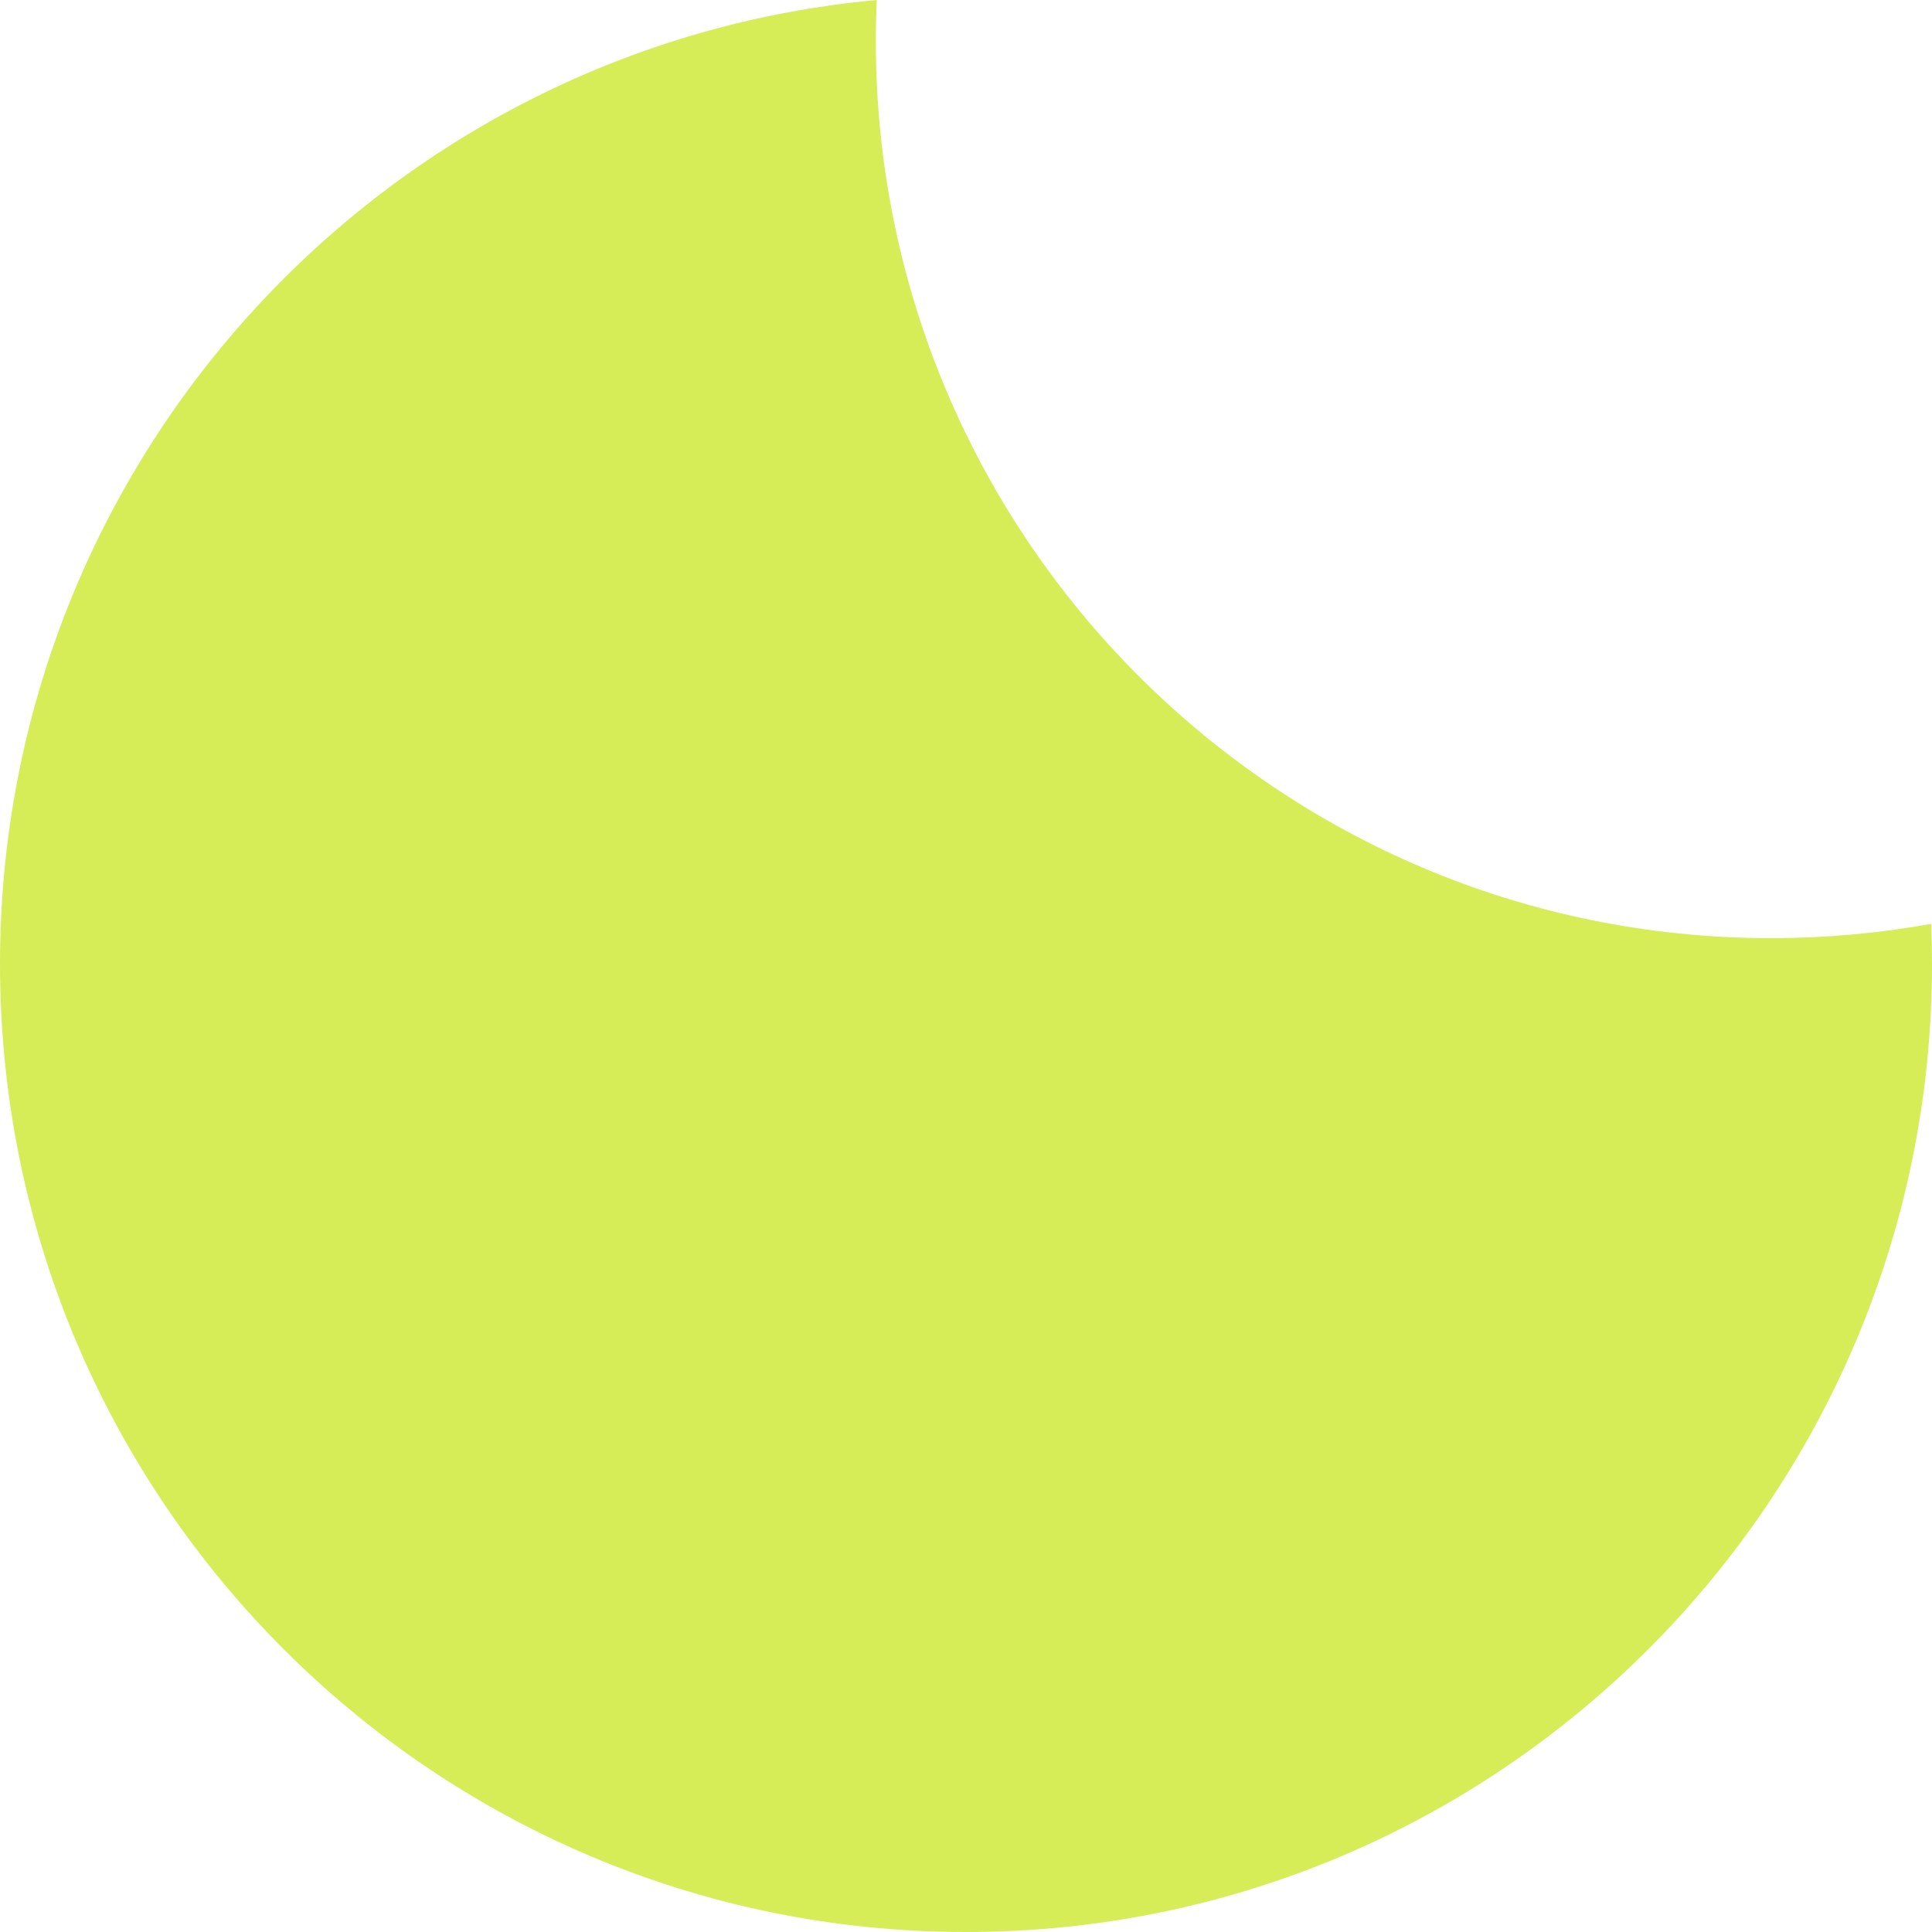 <?xml version="1.0" encoding="UTF-8"?> <svg xmlns="http://www.w3.org/2000/svg" width="69" height="69" viewBox="0 0 69 69" fill="none"> <path d="M68.971 32.994C67.115 33.33 65.203 33.505 63.25 33.505C45.593 33.505 31.28 19.162 31.28 1.468C31.28 0.976 31.291 0.487 31.313 0C13.753 1.612 0 16.41 0 34.427C0 53.521 15.446 69 34.5 69C53.554 69 69 53.521 69 34.427C69 33.947 68.99 33.469 68.971 32.994Z" fill="#D6ED58"></path> </svg> 